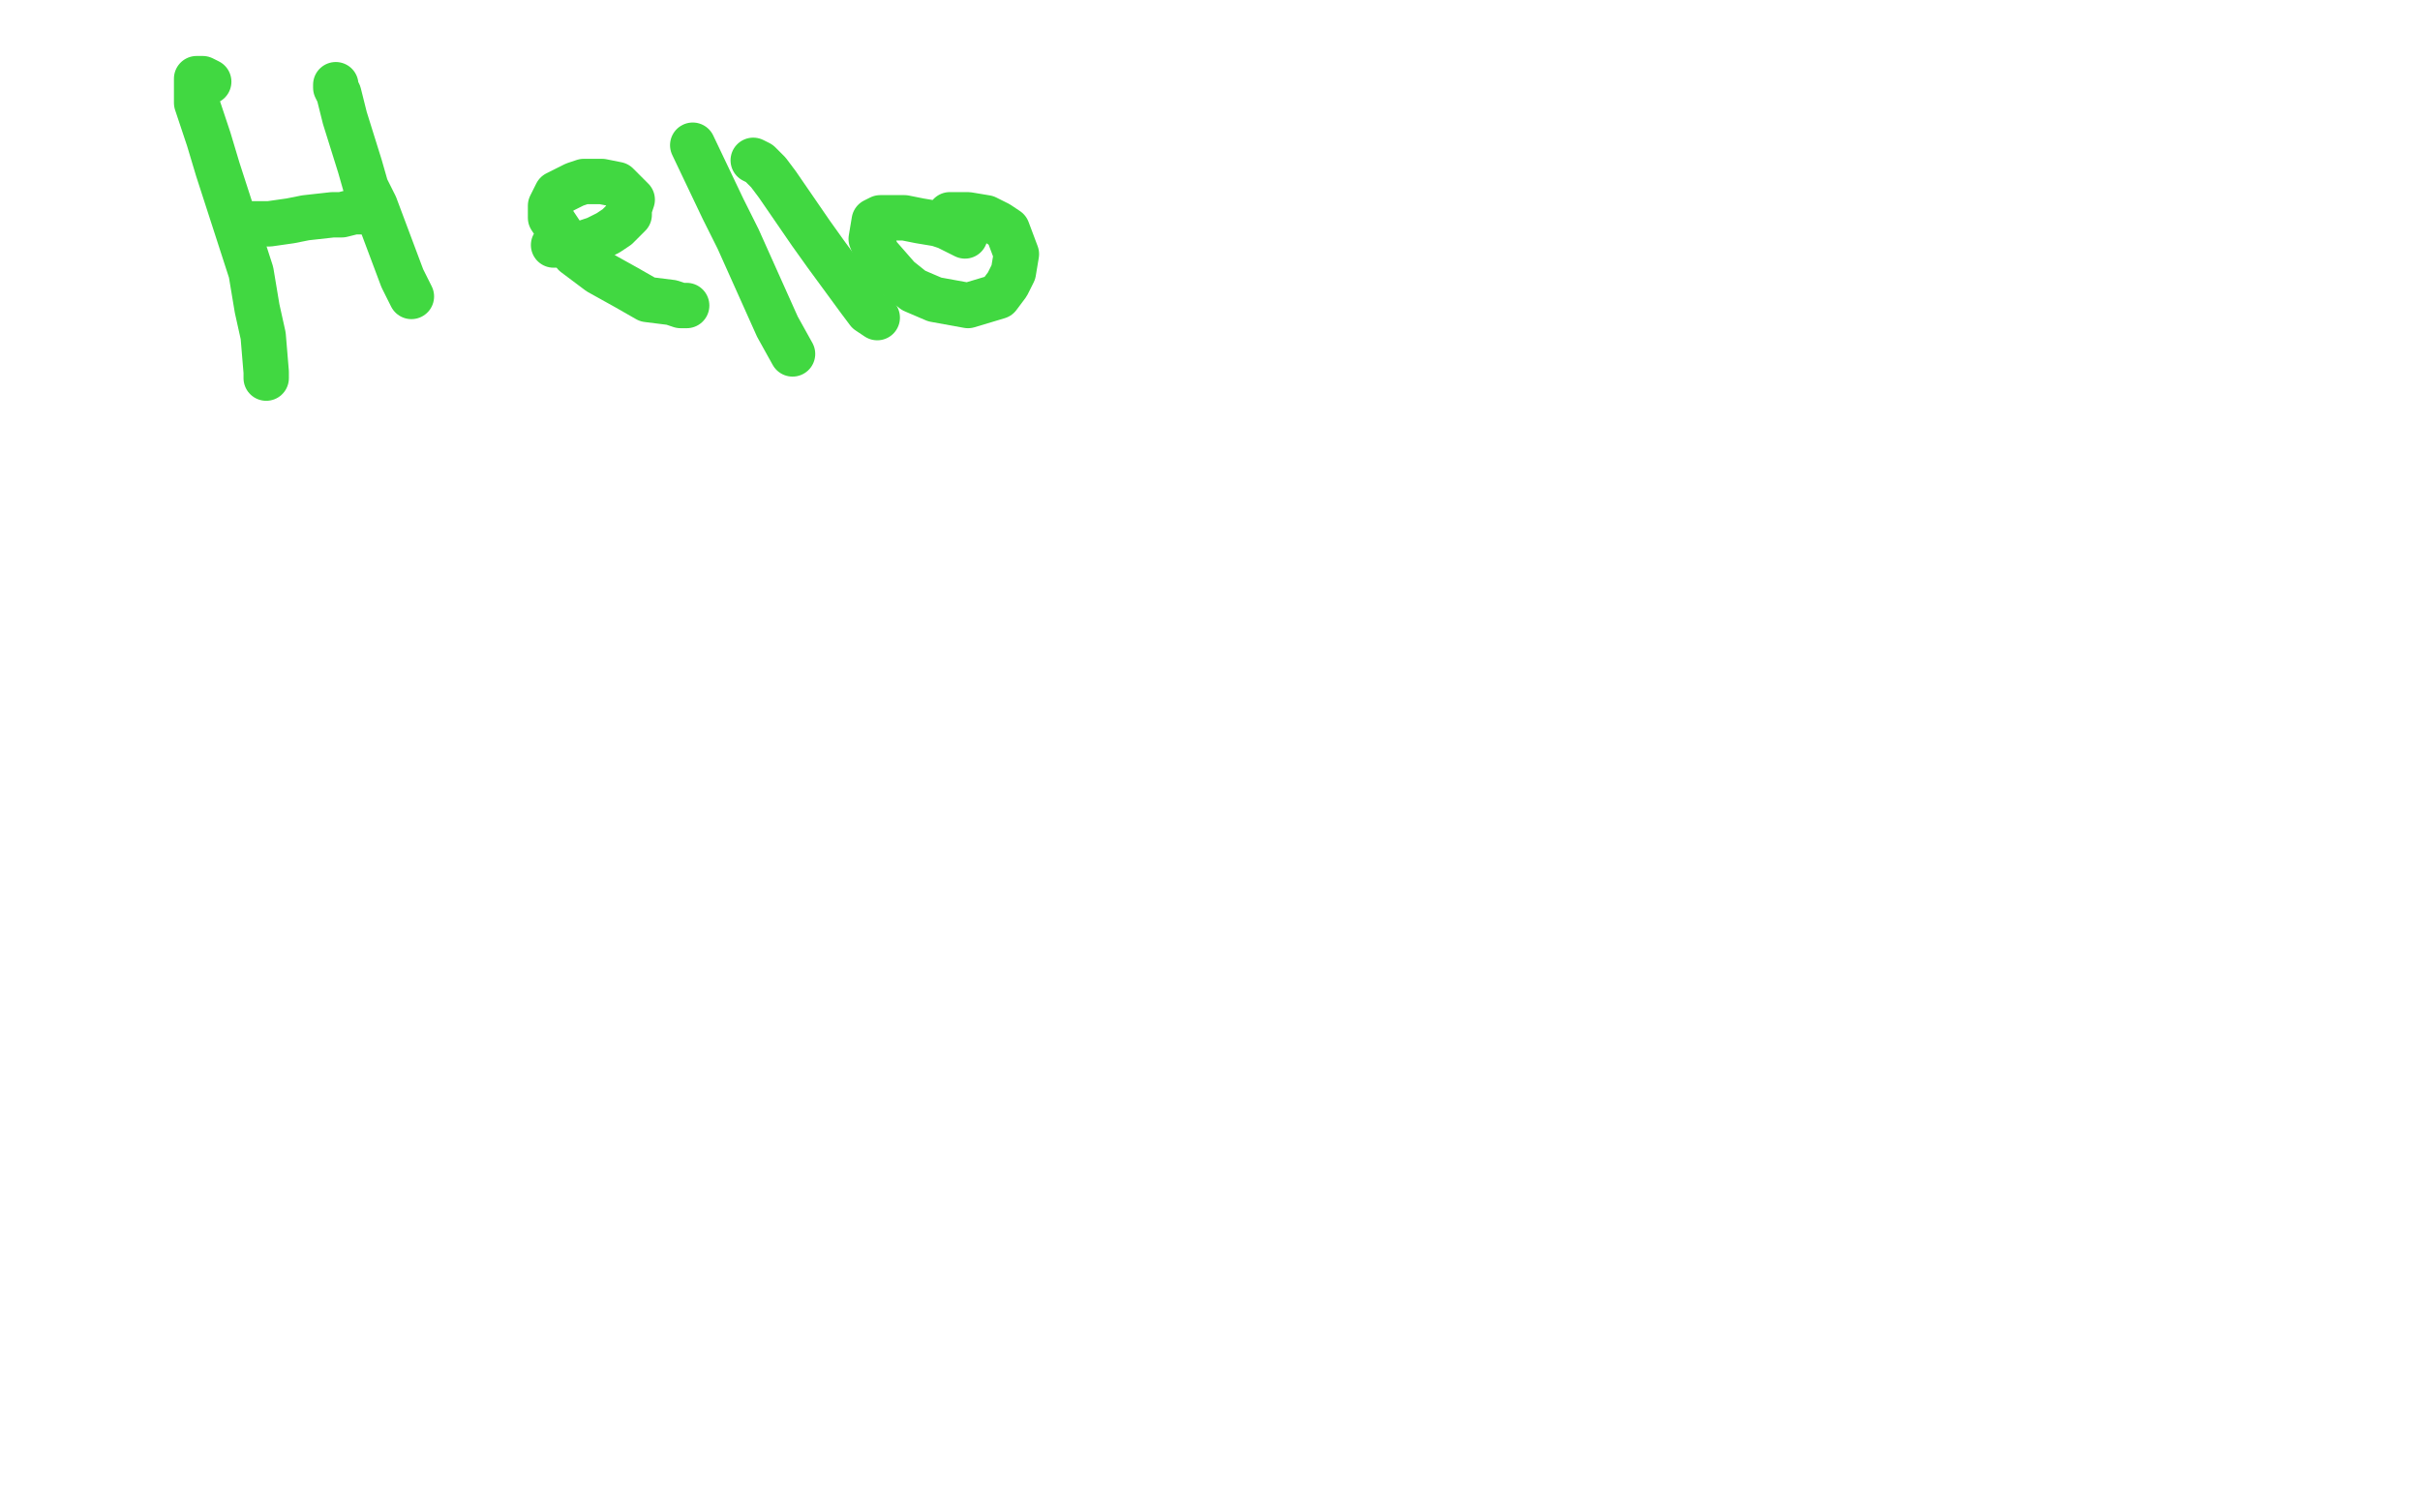 <?xml version="1.0" standalone="no"?>
<!DOCTYPE svg PUBLIC "-//W3C//DTD SVG 1.1//EN"
"http://www.w3.org/Graphics/SVG/1.1/DTD/svg11.dtd">

<svg width="800" height="500" version="1.1" xmlns="http://www.w3.org/2000/svg" xmlns:xlink="http://www.w3.org/1999/xlink" style="stroke-antialiasing: false"><desc>This SVG has been created on https://colorillo.com/</desc><rect x='0' y='0' width='800' height='500' style='fill: rgb(255,255,255); stroke-width:0' /><polyline points="69,27 67,26 67,26 65,26 65,26 65,27 65,27 65,34 65,34 69,46 69,46 72,56 72,56 83,90 85,102 87,111 88,123 88,125" style="fill: none; stroke: #41d841; stroke-width: 15; stroke-linejoin: round; stroke-linecap: round; stroke-antialiasing: false; stroke-antialias: 0; opacity: 1.0"/>
<polyline points="111,28 111,29 111,29 112,31 112,31 113,35 113,35 114,39 114,39 119,55 119,55 121,62 124,68 130,84 133,92 136,98" style="fill: none; stroke: #41d841; stroke-width: 15; stroke-linejoin: round; stroke-linecap: round; stroke-antialiasing: false; stroke-antialias: 0; opacity: 1.0"/>
<polyline points="83,74 84,74 84,74 86,74 86,74 89,74 89,74 96,73 96,73 101,72 101,72 110,71 113,71 117,70 119,70 122,70" style="fill: none; stroke: #41d841; stroke-width: 15; stroke-linejoin: round; stroke-linecap: round; stroke-antialiasing: false; stroke-antialias: 0; opacity: 1.0"/>
<polyline points="183,81 184,81 184,81 186,81 186,81 188,81 188,81 191,81 191,81 197,79 197,79 201,77 201,77 204,75 208,71 208,69 209,66 204,61 199,60 193,60 190,61 184,64 182,68 182,72 190,84 198,90 207,95 214,99 222,100 225,101 227,101" style="fill: none; stroke: #41d841; stroke-width: 15; stroke-linejoin: round; stroke-linecap: round; stroke-antialiasing: false; stroke-antialias: 0; opacity: 1.0"/>
<polyline points="229,48 239,69 239,69 244,79 244,79 257,108 257,108 262,117 262,117" style="fill: none; stroke: #41d841; stroke-width: 15; stroke-linejoin: round; stroke-linecap: round; stroke-antialiasing: false; stroke-antialias: 0; opacity: 1.0"/>
<polyline points="249,53 251,54 251,54 254,57 254,57 257,61 257,61 268,77 268,77 273,84 273,84 284,99 287,103 290,105" style="fill: none; stroke: #41d841; stroke-width: 15; stroke-linejoin: round; stroke-linecap: round; stroke-antialiasing: false; stroke-antialias: 0; opacity: 1.0"/>
<polyline points="319,78 313,75 313,75 310,74 310,74 304,73 304,73 299,72 299,72 293,72 293,72 291,72 289,73 288,79 290,84 297,92 302,96 309,99 320,101 330,98 333,94 335,90 336,84 333,76 330,74 326,72 320,71 316,71 314,71" style="fill: none; stroke: #41d841; stroke-width: 15; stroke-linejoin: round; stroke-linecap: round; stroke-antialiasing: false; stroke-antialias: 0; opacity: 1.0"/>
</svg>
